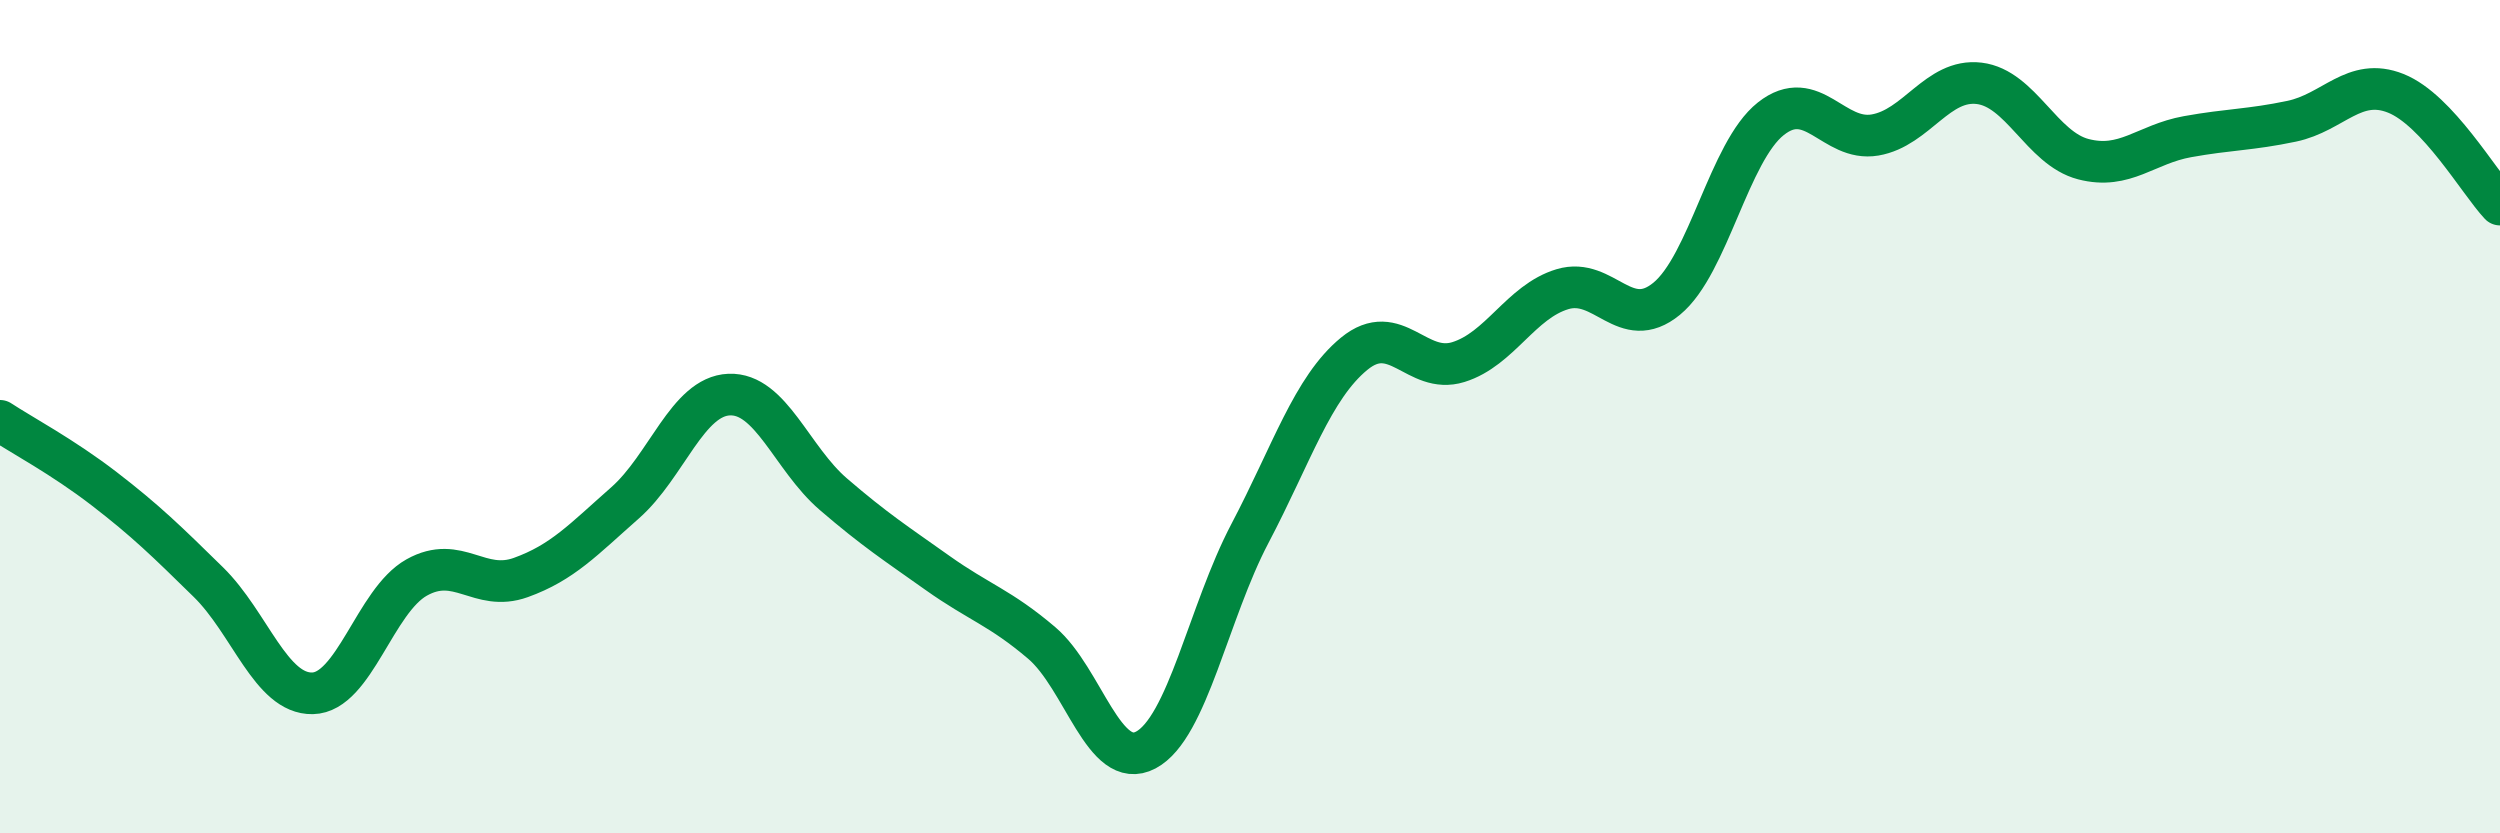 
    <svg width="60" height="20" viewBox="0 0 60 20" xmlns="http://www.w3.org/2000/svg">
      <path
        d="M 0,10.1 C 0.5,10.43 1.5,10.96 2.5,11.73 C 3.5,12.5 4,12.99 5,13.97 C 6,14.95 6.5,16.66 7.5,16.64 C 8.5,16.62 9,14.42 10,13.86 C 11,13.3 11.5,14.22 12.5,13.86 C 13.5,13.5 14,12.95 15,12.07 C 16,11.19 16.5,9.51 17.5,9.47 C 18.5,9.43 19,11 20,11.86 C 21,12.72 21.5,13.04 22.5,13.75 C 23.5,14.46 24,14.58 25,15.43 C 26,16.28 26.5,18.53 27.5,18 C 28.5,17.47 29,14.7 30,12.8 C 31,10.9 31.5,9.31 32.5,8.49 C 33.5,7.67 34,9 35,8.69 C 36,8.38 36.5,7.24 37.5,6.94 C 38.5,6.64 39,7.99 40,7.17 C 41,6.35 41.5,3.64 42.5,2.85 C 43.5,2.06 44,3.41 45,3.24 C 46,3.07 46.5,1.88 47.5,2 C 48.5,2.12 49,3.56 50,3.82 C 51,4.08 51.5,3.46 52.5,3.28 C 53.5,3.1 54,3.12 55,2.91 C 56,2.7 56.5,1.84 57.5,2.24 C 58.5,2.64 59.5,4.38 60,4.91L60 20L0 20Z"
        fill="#008740"
        opacity="0.1"
        stroke-linecap="round"
        stroke-linejoin="round"
      />
      <path
        d="M 0,10.1 C 0.5,10.43 1.5,10.96 2.5,11.73 C 3.5,12.5 4,12.99 5,13.97 C 6,14.95 6.5,16.66 7.5,16.64 C 8.5,16.62 9,14.42 10,13.86 C 11,13.3 11.5,14.22 12.5,13.86 C 13.5,13.5 14,12.95 15,12.07 C 16,11.19 16.5,9.51 17.5,9.47 C 18.5,9.43 19,11 20,11.86 C 21,12.72 21.5,13.04 22.5,13.75 C 23.5,14.46 24,14.58 25,15.43 C 26,16.28 26.5,18.53 27.5,18 C 28.5,17.47 29,14.7 30,12.8 C 31,10.9 31.5,9.31 32.5,8.49 C 33.5,7.67 34,9 35,8.69 C 36,8.38 36.5,7.24 37.5,6.94 C 38.5,6.64 39,7.99 40,7.17 C 41,6.35 41.5,3.64 42.5,2.85 C 43.5,2.06 44,3.41 45,3.24 C 46,3.07 46.5,1.88 47.5,2 C 48.5,2.12 49,3.56 50,3.82 C 51,4.08 51.5,3.46 52.5,3.28 C 53.5,3.1 54,3.12 55,2.91 C 56,2.7 56.5,1.84 57.5,2.24 C 58.5,2.64 59.5,4.38 60,4.91"
        stroke="#008740"
        stroke-width="1"
        fill="none"
        stroke-linecap="round"
        stroke-linejoin="round"
      />
    </svg>
  